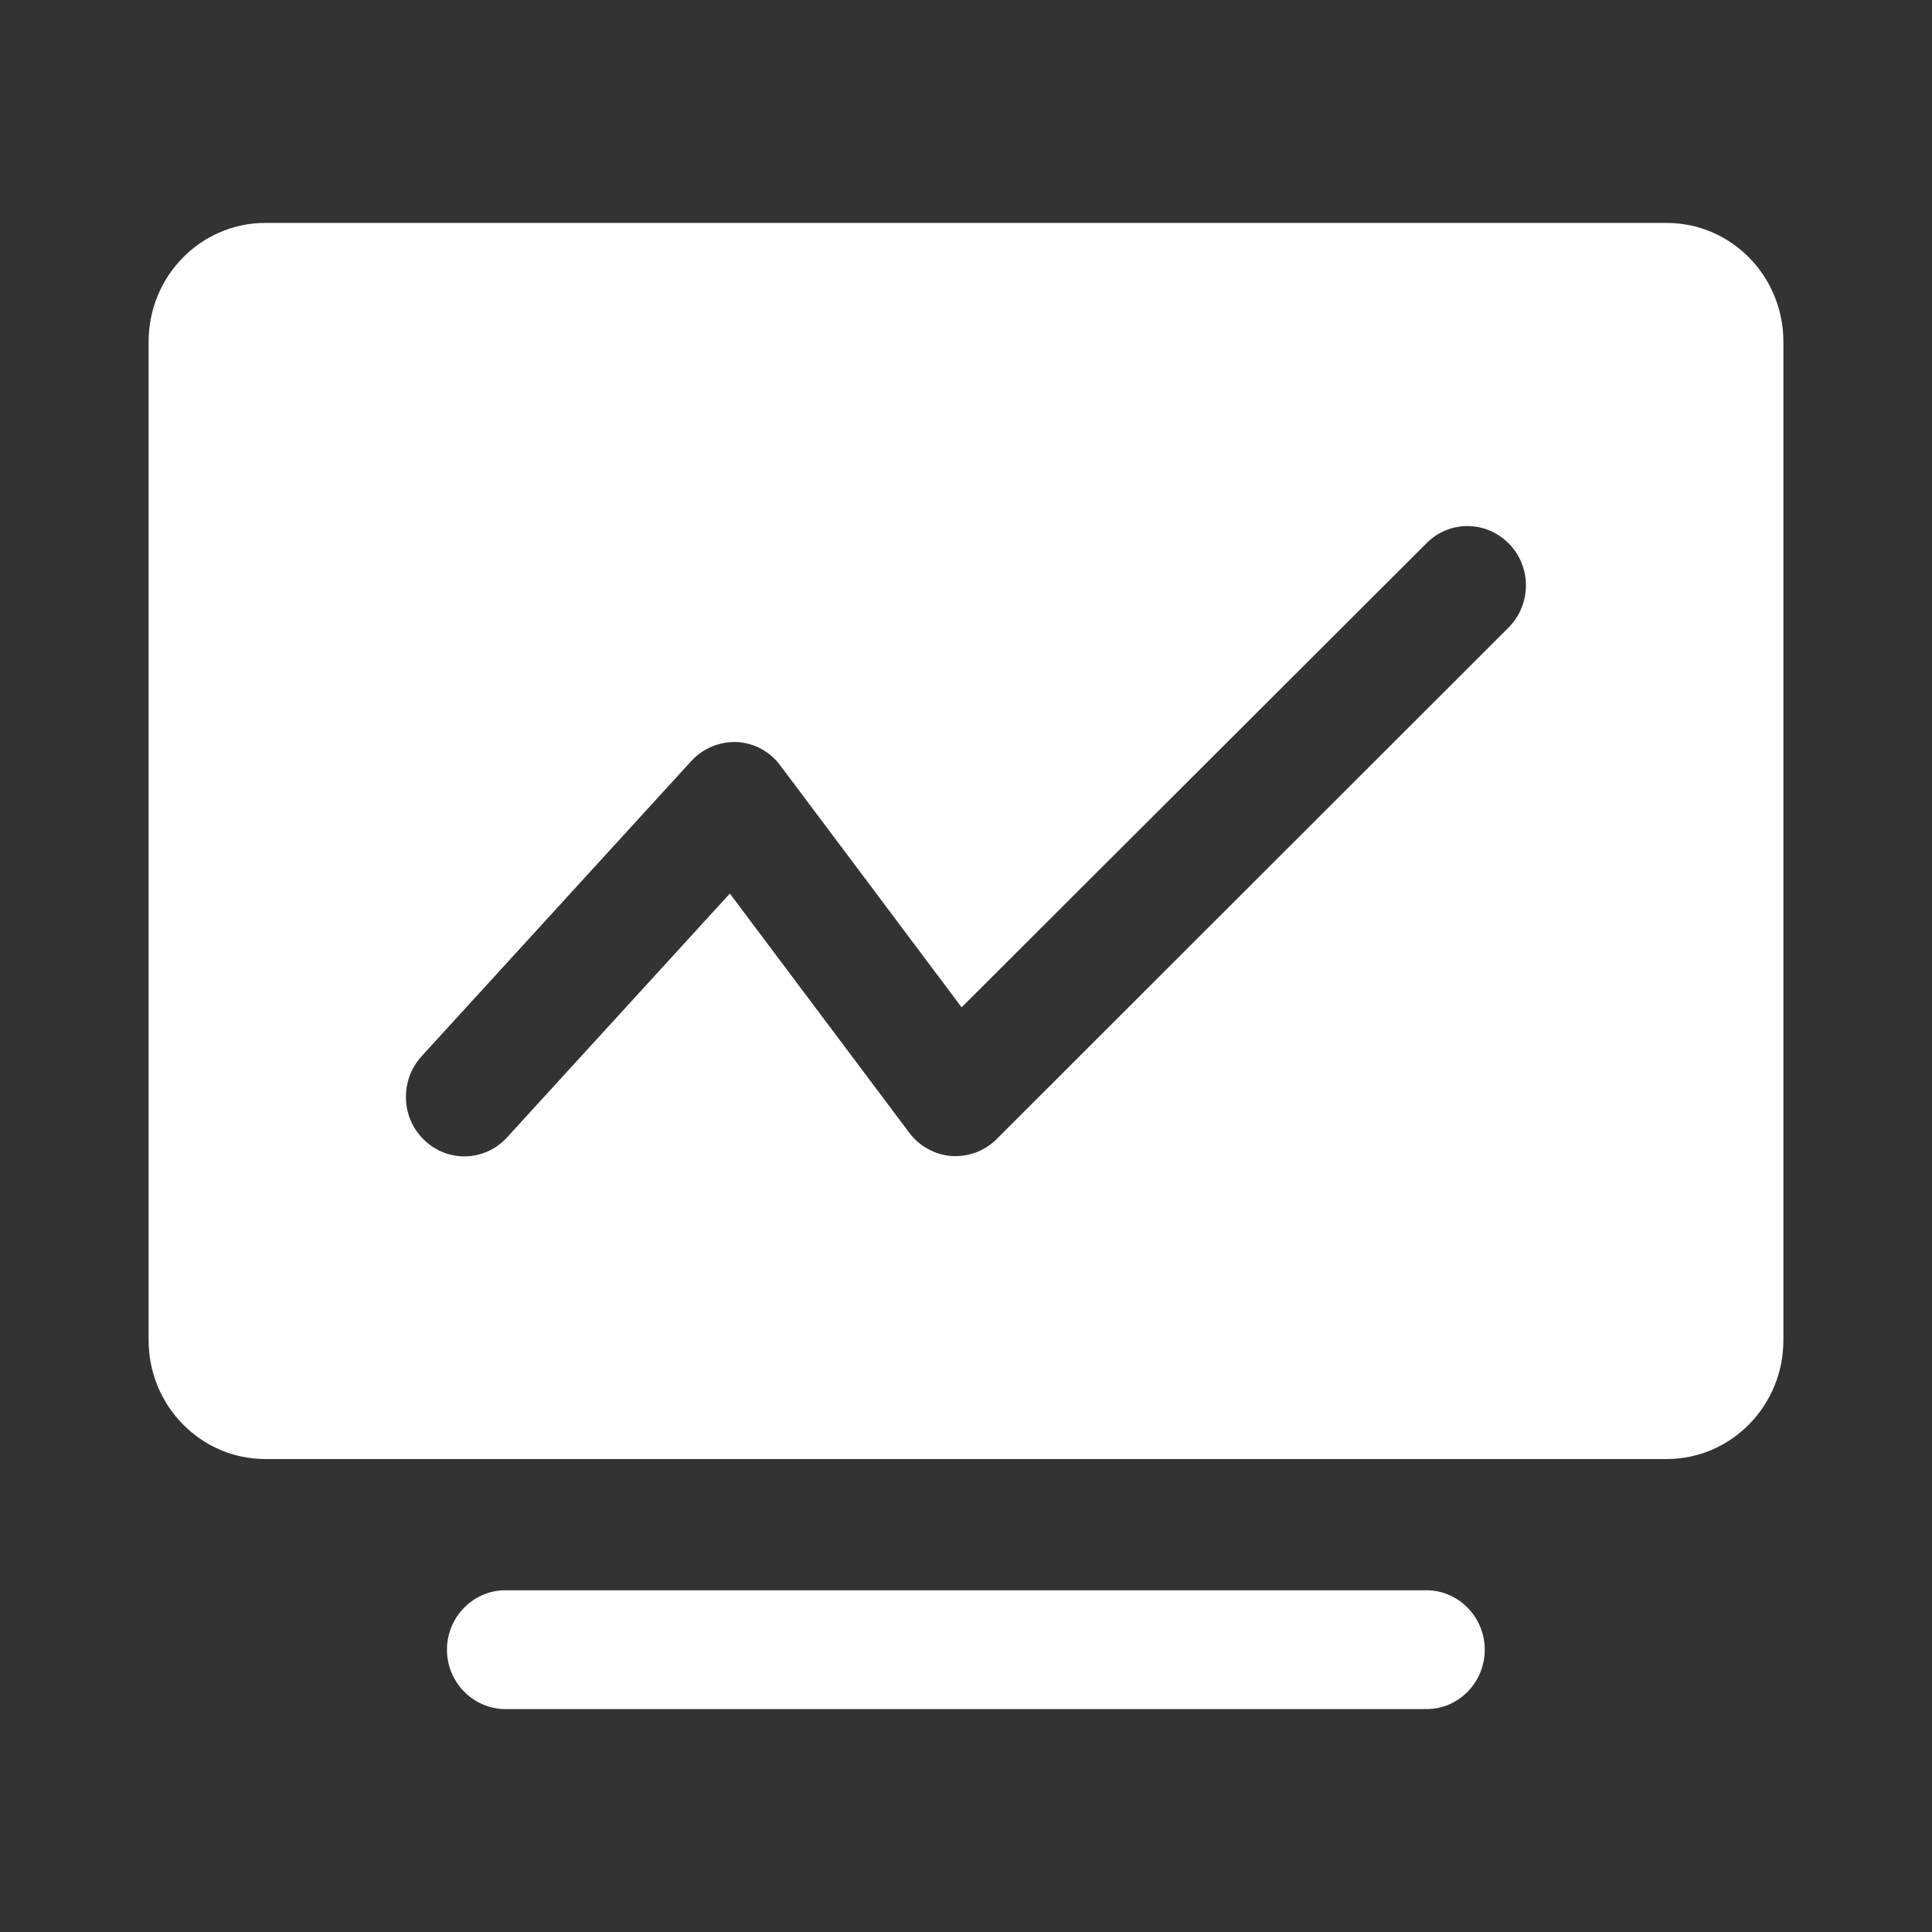 <svg width="26" height="26" viewBox="0 0 26 26" fill="none" xmlns="http://www.w3.org/2000/svg">
<rect x="0" y="0" width="26" height="26" fill="#333333" stroke="none"/>
<path d="M19.199 23H6.801C6.369 23 6.015 22.64 6.015 22.201C6.015 21.761 6.369 21.401 6.801 21.401H19.195C19.628 21.401 19.981 21.761 19.981 22.201C19.981 22.64 19.631 23 19.199 23ZM22.429 3H3.571C2.703 3 2 3.715 2 4.599V18.036C2 18.919 2.703 19.635 3.571 19.635H22.429C23.297 19.635 24 18.919 24 18.036V4.599C24 3.715 23.297 3 22.429 3ZM20.299 8.448L13.412 15.33C13.265 15.476 13.068 15.558 12.863 15.558H12.807C12.696 15.549 12.588 15.517 12.49 15.463C12.392 15.41 12.306 15.336 12.238 15.246L9.822 12.025L6.824 15.306C6.53 15.63 6.031 15.65 5.713 15.346C5.394 15.046 5.379 14.539 5.673 14.215L9.303 10.242C9.46 10.07 9.684 9.978 9.916 9.986C10.148 9.998 10.364 10.114 10.501 10.302L12.941 13.556L19.199 7.309C19.51 6.997 20.005 7.005 20.311 7.321C20.614 7.632 20.61 8.14 20.299 8.448Z" fill="white" style="fill:white;fill-opacity:1;"/>
</svg>
